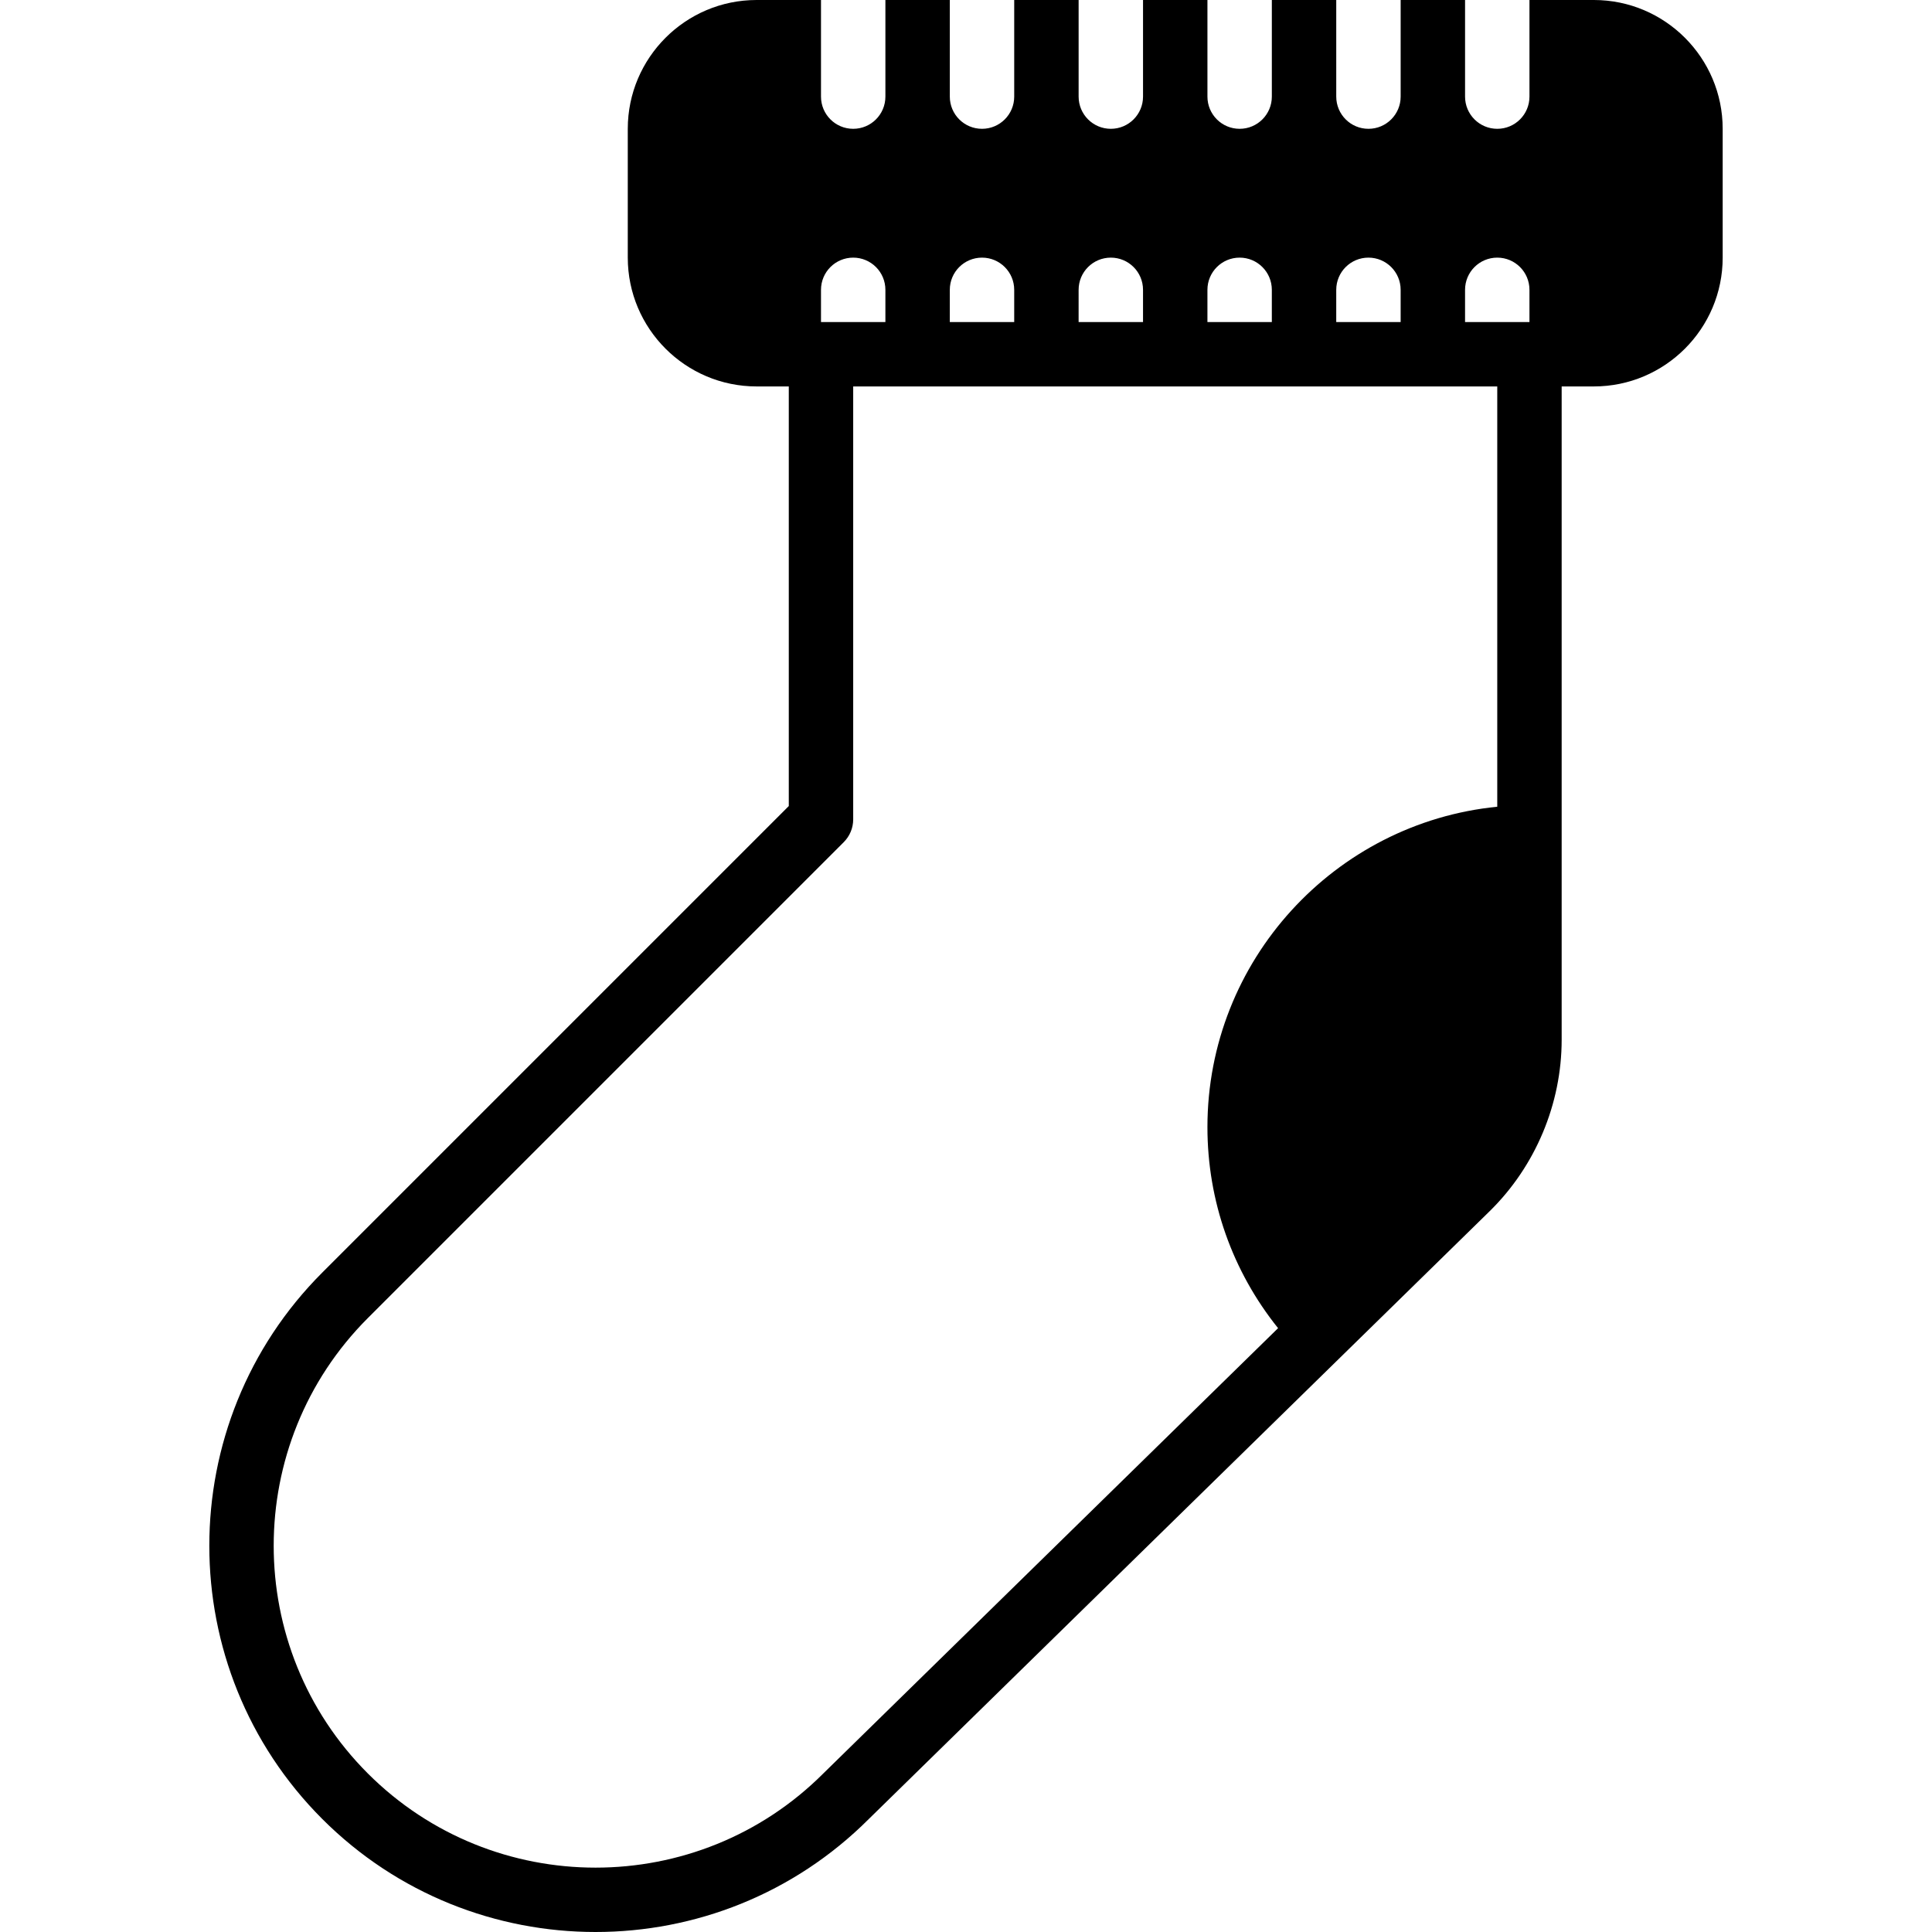 <?xml version="1.0" encoding="iso-8859-1"?>
<!-- Uploaded to: SVG Repo, www.svgrepo.com, Generator: SVG Repo Mixer Tools -->
<svg fill="#000000" height="800px" width="800px" version="1.1" id="Layer_1" xmlns="http://www.w3.org/2000/svg" xmlns:xlink="http://www.w3.org/1999/xlink" 
	 viewBox="0 0 511.949 511.949" xml:space="preserve">
<g>
	<g>
		<path d="M422.35,0h-17.067v25.6c0,4.719-3.814,8.533-8.533,8.533c-4.71,0-8.533-3.814-8.533-8.533V0H371.15v25.6
			c0,4.719-3.823,8.533-8.533,8.533c-4.71,0-8.533-3.814-8.533-8.533V0h-17.067v25.6c0,4.719-3.823,8.533-8.533,8.533
			s-8.533-3.814-8.533-8.533V0h-17.067v25.6c0,4.719-3.823,8.533-8.533,8.533c-4.71,0-8.533-3.814-8.533-8.533V0H268.75v25.6
			c0,4.719-3.823,8.533-8.533,8.533c-4.71,0-8.533-3.814-8.533-8.533V0h-17.067v25.6c0,4.719-3.823,8.533-8.533,8.533
			s-8.533-3.814-8.533-8.533V0h-17.067c-18.825,0-34.133,15.309-34.133,34.133v34.133c0,18.825,15.309,34.133,34.133,34.133h8.533
			v111.189L85.411,337.195c-39.927,39.927-39.927,104.892,0,144.819c19.959,19.959,46.182,29.935,72.405,29.935
			c26.206,0,52.42-9.967,72.38-29.918L394.71,320.973c12.143-11.895,19.106-28.459,19.106-45.466v-53.641V102.4h8.533
			c18.825,0,34.133-15.309,34.133-34.133V34.133C456.483,15.309,441.174,0,422.35,0z M354.083,76.8c0-4.719,3.823-8.533,8.533-8.533
			c4.71,0,8.533,3.814,8.533,8.533v8.533h-17.067V76.8z M319.95,76.8c0-4.719,3.823-8.533,8.533-8.533s8.533,3.814,8.533,8.533
			v8.533H319.95V76.8z M285.817,76.8c0-4.719,3.823-8.533,8.533-8.533c4.71,0,8.533,3.814,8.533,8.533v8.533h-17.067V76.8z
			 M251.683,76.8c0-4.719,3.823-8.533,8.533-8.533c4.71,0,8.533,3.814,8.533,8.533v8.533h-17.067V76.8z M217.55,76.8
			c0-4.719,3.823-8.533,8.533-8.533s8.533,3.814,8.533,8.533v8.533H217.55V76.8z M396.75,213.769
			c-43.059,4.292-76.8,40.73-76.8,84.898c0,19.558,6.596,38.178,18.722,53.274L218.224,469.879
			c-0.026,0.026-0.043,0.043-0.068,0.068c-33.271,33.263-87.407,33.263-120.678,0c-33.271-33.28-33.271-87.415,0-120.687
			l126.106-126.106c1.604-1.604,2.5-3.772,2.5-6.033V102.4h34.133h34.133h34.133h34.133h34.133V213.769z M405.283,85.333h-17.067
			V76.8c0-4.719,3.823-8.533,8.533-8.533c4.719,0,8.533,3.814,8.533,8.533V85.333z"/>
	</g>
</g>
</svg>